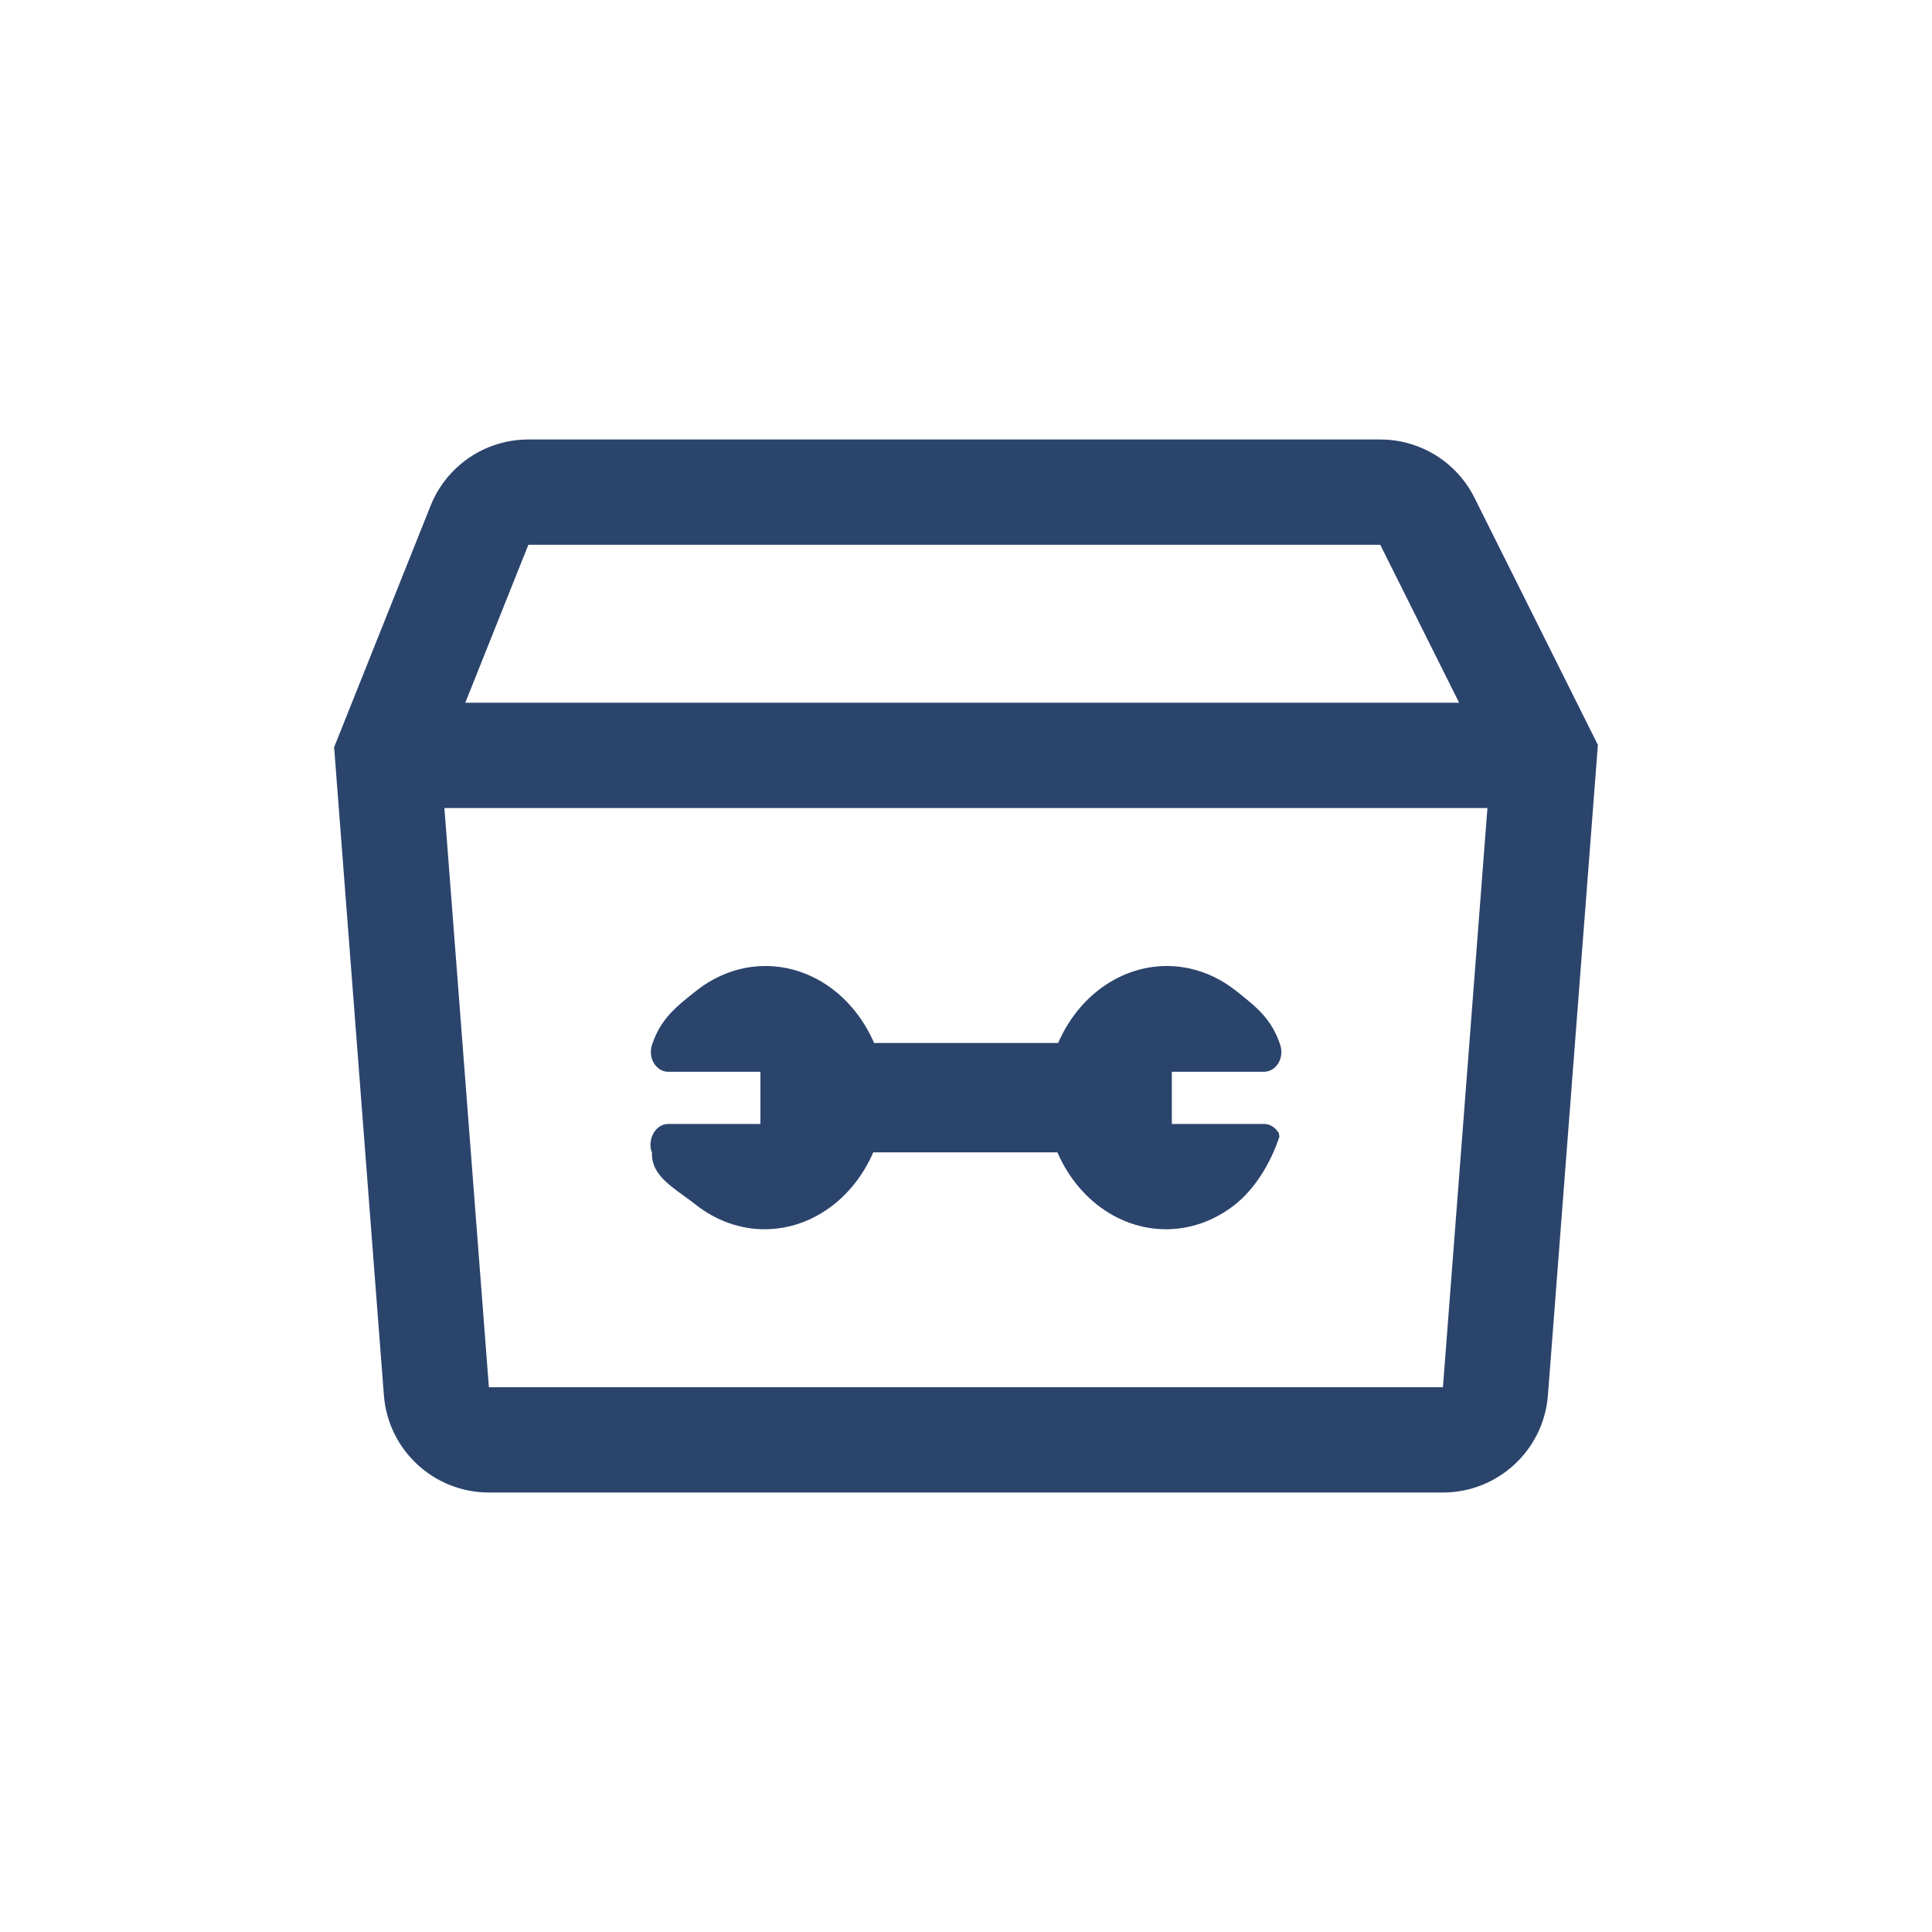 <svg width="100" height="100" viewBox="0 0 100 100" fill="none" xmlns="http://www.w3.org/2000/svg">
<path d="M45.243 53.983L54.77 53.983C55.241 52.9 55.945 51.967 56.82 51.275C57.87 50.445 59.116 50 60.392 50C61.668 50 62.914 50.445 63.963 51.275L64.017 51.317C65.04 52.126 65.824 52.746 66.266 54.088C66.37 54.403 66.332 54.756 66.165 55.033C65.997 55.31 65.722 55.475 65.427 55.475L60.654 55.475V58.176L65.427 58.176C65.722 58.176 65.997 58.341 66.165 58.618C66.165 58.618 66.165 58.495 66.225 58.823C65.775 60.188 64.972 61.521 63.922 62.351C62.873 63.181 61.627 63.626 60.35 63.626C59.074 63.626 57.828 63.181 56.779 62.351C55.904 61.659 55.2 60.726 54.729 59.644L45.201 59.644C44.73 60.726 44.026 61.659 43.151 62.351C42.102 63.181 40.856 63.626 39.58 63.626C38.303 63.626 37.058 63.181 36.008 62.351C35.809 62.194 35.602 62.045 35.398 61.897C34.522 61.264 33.691 60.663 33.747 59.644C33.679 59.538 33.567 59.082 33.848 58.618C34.016 58.341 34.291 58.176 34.586 58.176L39.358 58.176V55.475L34.586 55.475C34.291 55.475 34.016 55.31 33.848 55.033C33.681 54.756 33.643 54.403 33.746 54.088C34.189 52.746 34.973 52.126 35.996 51.317L36.049 51.275C37.099 50.445 38.345 50 39.621 50C40.897 50 42.143 50.445 43.193 51.275C44.068 51.967 44.772 52.9 45.243 53.983Z" fill="#2B446C"/>
<path fill-rule="evenodd" clip-rule="evenodd" d="M27.348 22.748C25.119 22.748 23.114 24.106 22.287 26.177L17.294 38.676L19.87 72.219C20.089 75.059 22.457 77.252 25.305 77.252H74.686C77.534 77.252 79.902 75.059 80.12 72.219L82.706 38.556L76.319 25.764C75.396 23.916 73.508 22.748 71.442 22.748H27.348ZM27.348 28.198H71.442L75.525 36.374H24.083L27.348 28.198ZM23.002 41.825H76.989L74.686 71.802H25.305L23.002 41.825Z" fill="#2B446C"/>
</svg>
